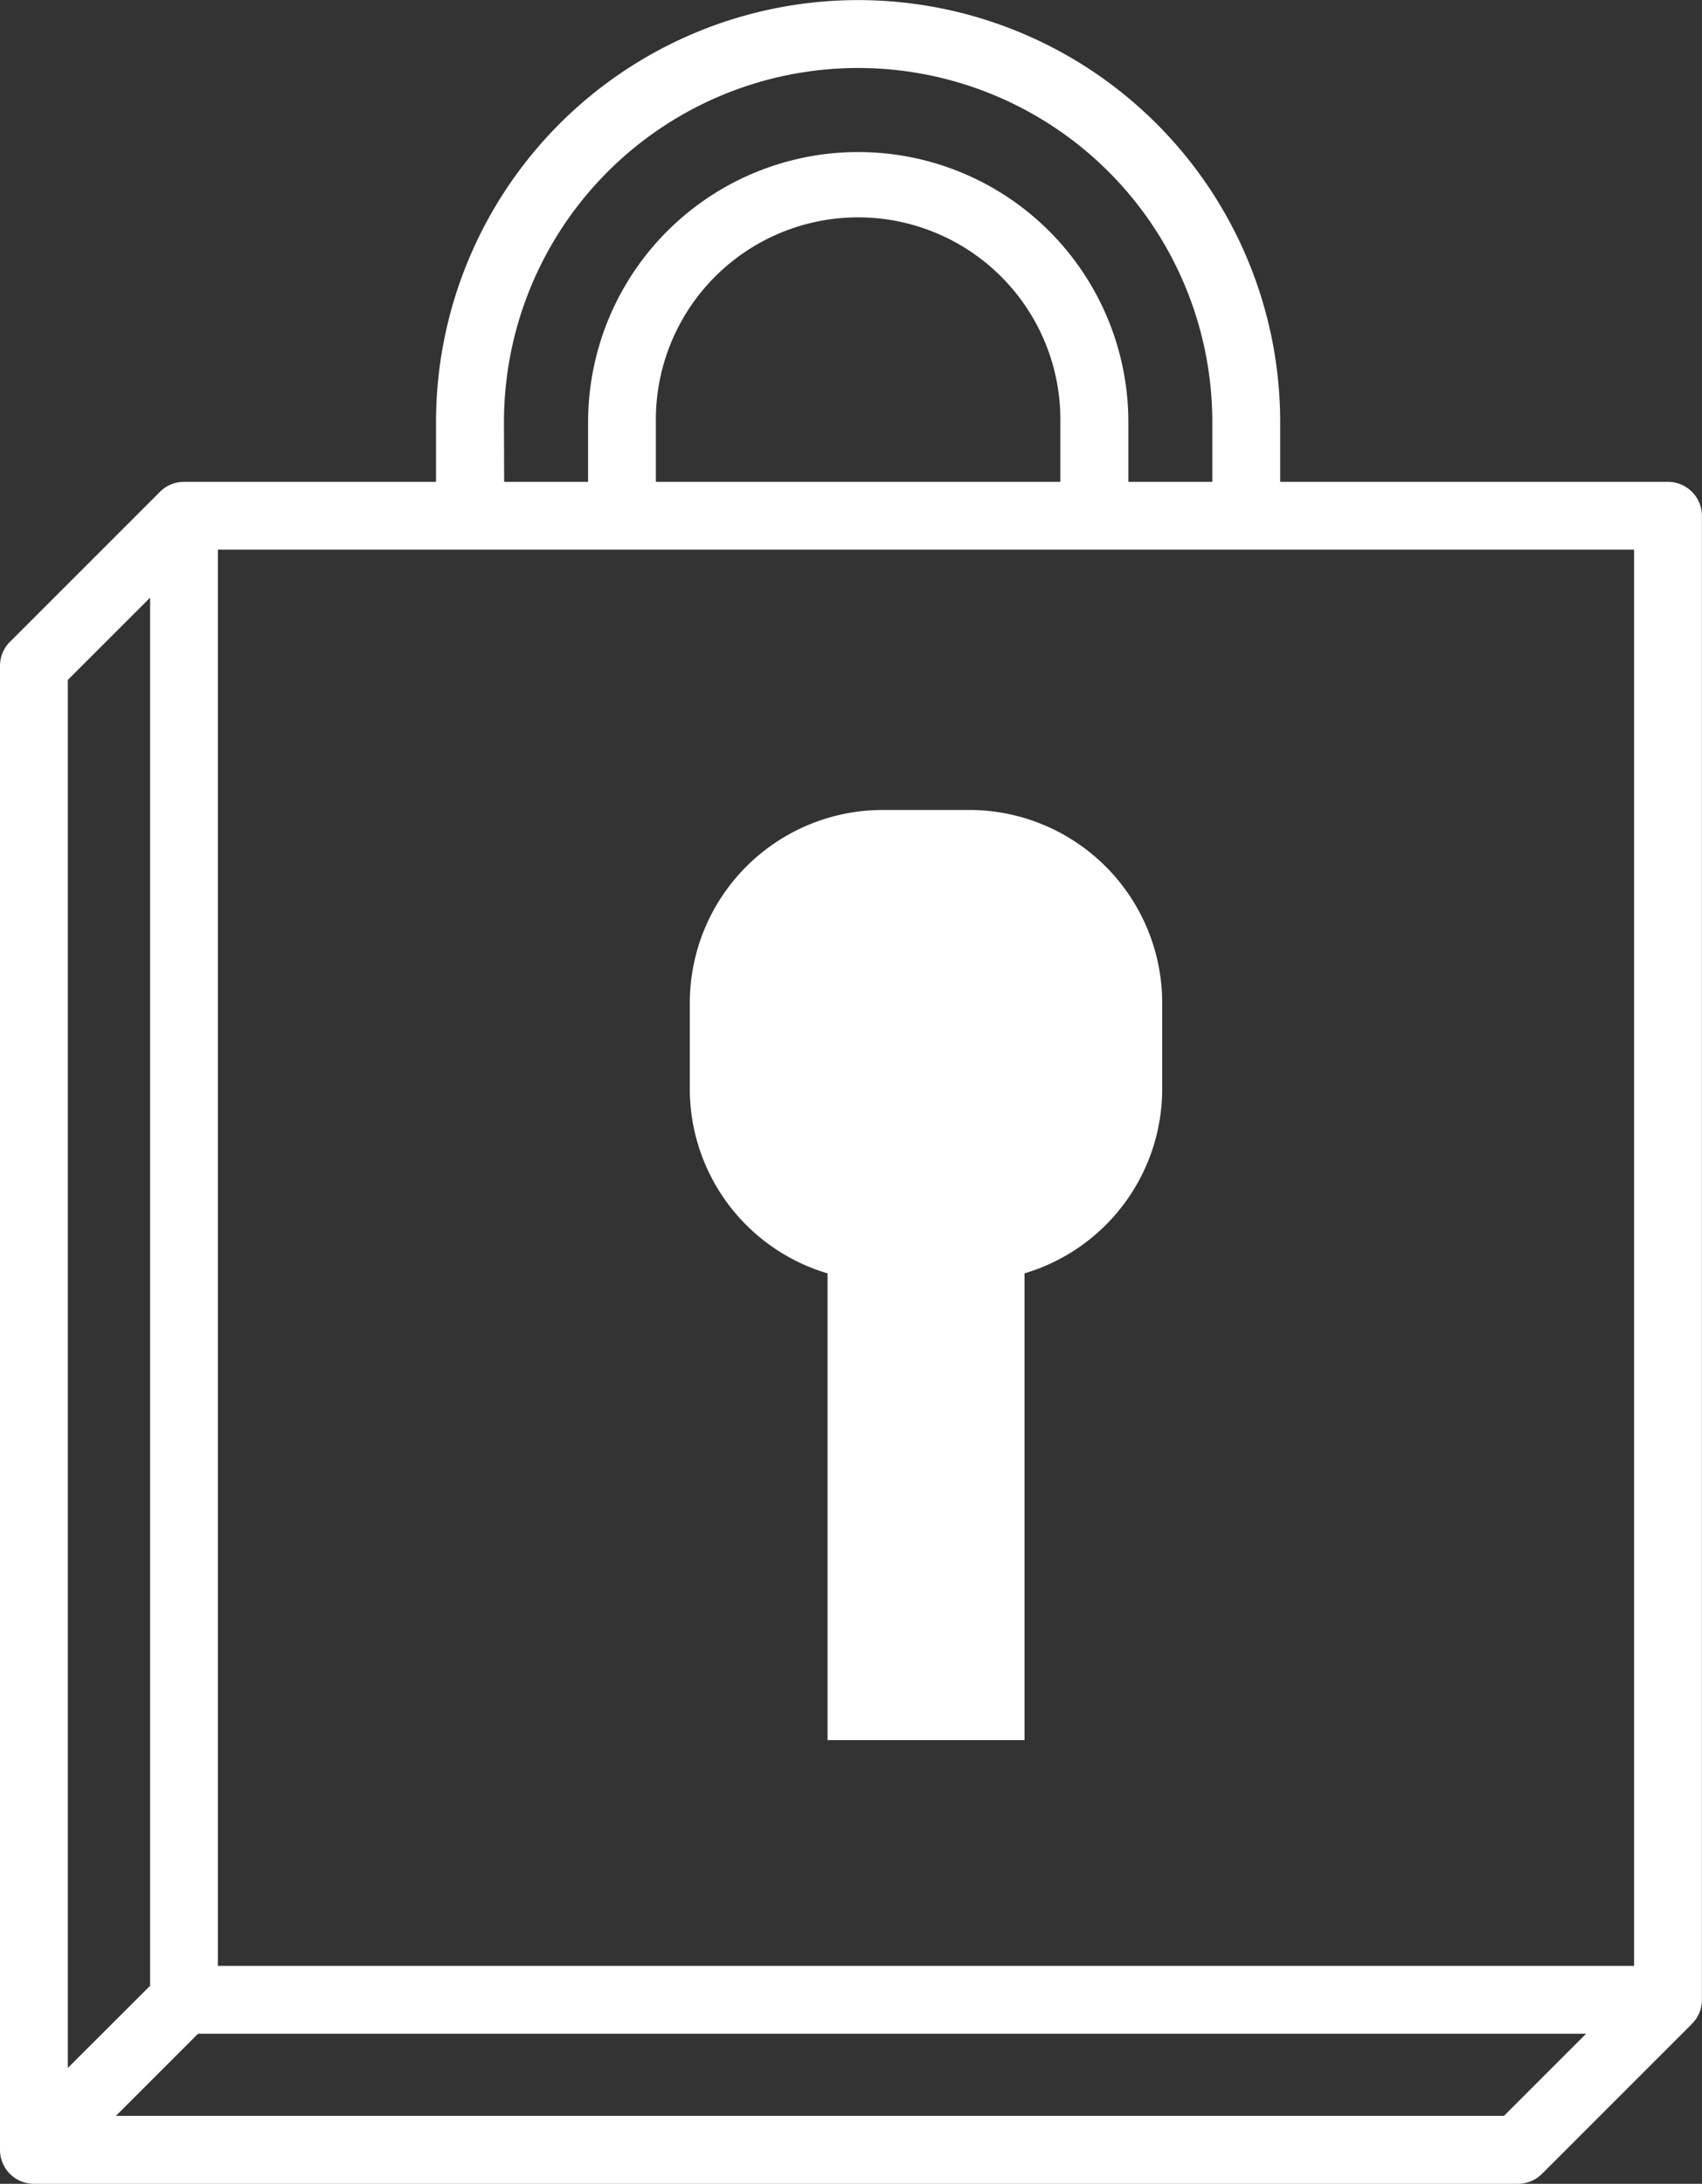 <svg xmlns="http://www.w3.org/2000/svg" xmlns:xlink="http://www.w3.org/1999/xlink" width="52.712" height="67.634" viewBox="0 0 52.712 67.634">
  <rect x="0" y="0" width="52.712" height="67.634" fill="#333333" stroke="none"/>
  <defs>
    <clipPath id="clip-path">
      <rect id="Rectangle_24" data-name="Rectangle 24" width="52.712" height="67.634" fill="#fff"/>
    </clipPath>
  </defs>
  <g id="Groupe_20" data-name="Groupe 20" clip-path="url(#clip-path)">
    <path id="Tracé_38" data-name="Tracé 38" d="M51.661,14.922H39.648V13.074a13.072,13.072,0,1,0-26.144,0v1.848H5.7a1.05,1.05,0,0,0-.746.309L.307,19.878A1.05,1.05,0,0,0,0,20.622v45.96a1.05,1.05,0,0,0,1.051,1.051h45.96a1.059,1.059,0,0,0,.744-.307L52.4,62.68a1.049,1.049,0,0,0,.309-.744V15.973a1.052,1.052,0,0,0-1.051-1.051M15.608,13.074a10.969,10.969,0,1,1,21.938,0v1.848h-2.6V13.074a8.366,8.366,0,1,0-16.732,0v1.848h-2.6ZM32.84,14.922H20.313V13.074a6.264,6.264,0,1,1,12.527,0Zm-26.091,2.1h43.86V60.883H6.749Zm-2.1,1.487V61.5L2.1,64.045V21.057Zm41.93,47.02H3.589l2.544-2.544H49.123Z" transform="translate(0 0.001)" fill="#fff"/>
    <path id="Tracé_39" data-name="Tracé 39" d="M18.83,11.93H16.122a5.979,5.979,0,0,0-5.961,5.961V20.6a5.963,5.963,0,0,0,4.266,5.683V40.738h6.1V26.282A5.963,5.963,0,0,0,24.791,20.6V17.891A5.979,5.979,0,0,0,18.83,11.93" transform="translate(11.203 13.155)" fill="#fff"/>
  </g>
</svg>
